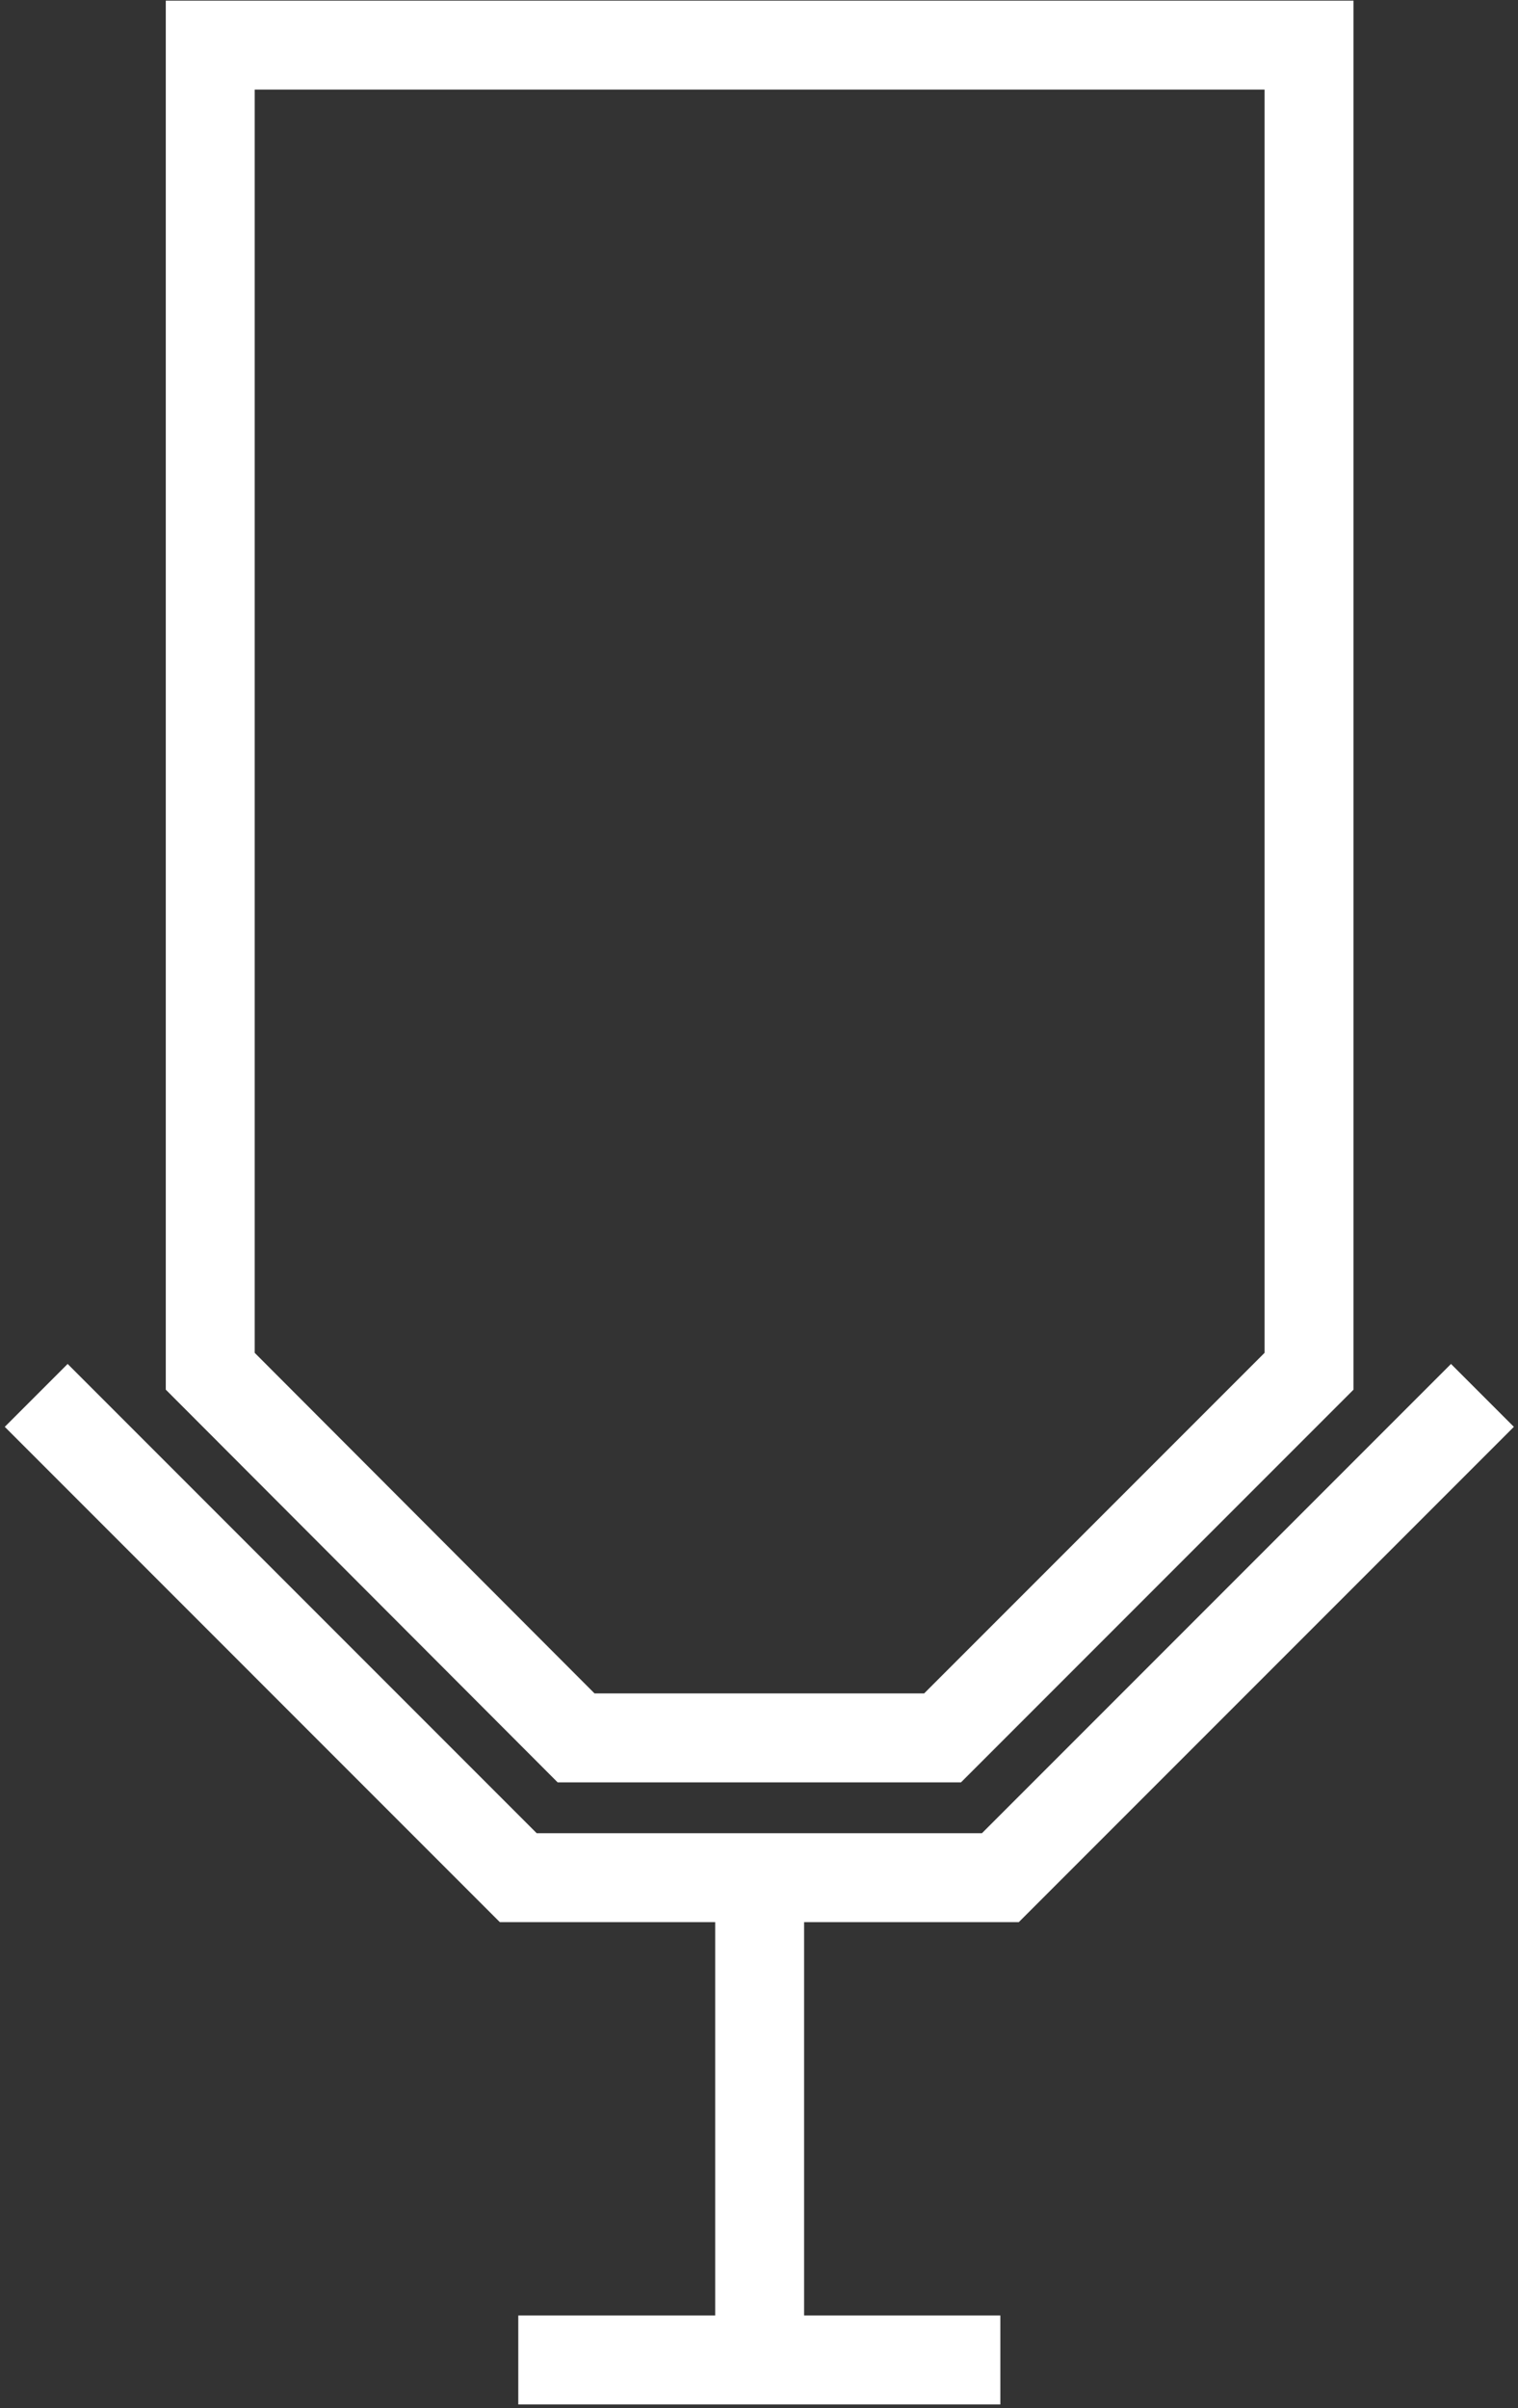 <?xml version="1.0" encoding="UTF-8"?> <svg xmlns="http://www.w3.org/2000/svg" width="239" height="379" viewBox="0 0 239 379" fill="none"><rect x="0" y="0" width="239" height="379" fill="#333333" stroke="none"/> <path d="M5.7 219.6L81.6 295.5H157.5L233.4 219.6" stroke="white" stroke-width="14" stroke-miterlimit="10"></path> <path d="M81.601 371.4H157.501" stroke="white" stroke-width="14" stroke-miterlimit="10"></path> <path d="M119.601 295.5V371.4" stroke="white" stroke-width="14" stroke-miterlimit="10"></path> <path d="M33.101 100.4V215.8L90.701 273.5H148.401L206.101 215.8V7.1H148.401H90.701H33.101V100.4Z" stroke="white" stroke-width="14" stroke-miterlimit="10"></path> </svg> 